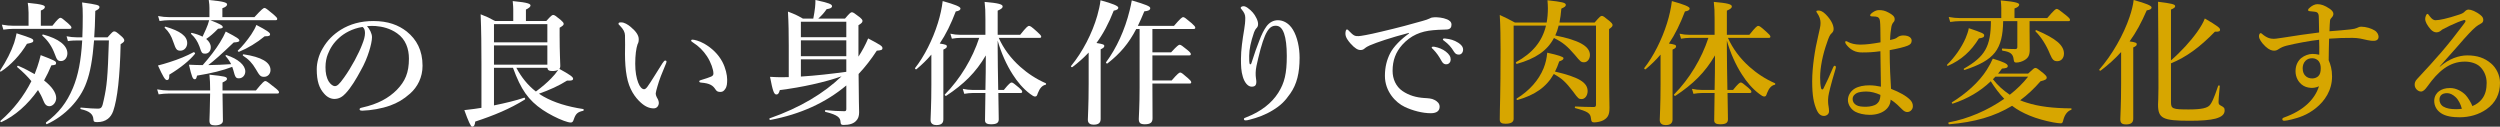<?xml version="1.0" encoding="UTF-8"?>
<svg id="_レイヤー_2" data-name="レイヤー 2" xmlns="http://www.w3.org/2000/svg" viewBox="0 0 760.466 38.54">
  <rect x="0" y="0" width="760.466" height="38.54" fill="#333333" stroke="none"/>
  <defs>
    <style>
      .cls-1 {
        fill: #d7a600;
      }

      .cls-1, .cls-2 {
        stroke-width: 0px;
      }

      .cls-2 {
        fill: #fff;
      }
    </style>
  </defs>
  <g id="text">
    <g>
      <path class="cls-2" d="M8.197,13.325c-2.009,3.403-4.961,6.52-7.913,8.446-.164.123-.369-.164-.246-.328,1.968-2.993,3.362-5.781,4.264-8.405.287-.983.574-1.968.738-2.911,4.469,1.436,5.084,1.682,5.084,2.214,0,.492-.246.656-1.927.984ZM.407,37.146c-.205.082-.41-.287-.246-.41,3.895-3.362,7.134-7.544,9.389-12.054-1.189-1.436-2.624-2.87-4.305-4.265-.164-.123.082-.491.287-.41,1.886.82,3.526,1.682,5.002,2.543.287-.738.574-1.477.82-2.215.41-1.188.738-2.378,1.025-3.566,4.182,1.599,4.674,1.845,4.674,2.378s-.164.615-1.435.738c-.656,1.599-1.394,3.115-2.214,4.592,2.378,1.845,3.69,3.73,3.69,5.371,0,1.271-.984,2.46-2.05,2.46-.861,0-1.394-.492-1.886-1.764-.41-1.065-.943-2.091-1.599-3.156-3.116,4.428-7.011,7.872-11.152,9.758ZM8.688,3.854c-.041-1.395-.123-2.378-.246-2.993,4.797.451,5.207.86,5.207,1.271s-.41.779-1.23,1.066v4.633h3.526c1.64-2.091,2.132-2.419,2.419-2.419.369,0,.779.328,2.378,1.722.656.574.984.943.984,1.23s-.123.41-.533.41H4.138c-.943,0-1.886.082-3.116.246l-.451-1.518c1.394.246,2.419.328,3.444.328h4.674v-3.977ZM18.57,18.573c-.943,0-1.271-.328-1.845-1.968-.943-2.542-2.091-4.183-3.813-5.74-.164-.123,0-.41.205-.369,4.756,1.271,7.38,3.321,7.38,5.74,0,1.271-.82,2.337-1.927,2.337ZM28.615,12.3c-.451,5.74-1.189,9.841-2.337,12.834-1.886,5.289-6.56,10.168-12.013,12.628-.205.082-.41-.41-.246-.533,3.854-2.87,6.273-5.986,8.159-10.455,1.599-3.854,2.46-8.159,2.829-14.474h-1.312c-.943,0-2.132.041-3.034.205l-.41-1.476c1.025.205,2.091.328,3.239.328h1.558c.082-1.968.123-4.101.123-6.479,0-1.968-.041-2.665-.205-4.141,4.633.656,5.289.82,5.289,1.435,0,.41-.328.697-1.271,1.148-.041,3.28-.205,6.601-.328,8.036h4.059c1.517-1.682,1.64-1.805,2.05-1.805s.779.246,2.173,1.477c.533.451.861.902.861,1.229,0,.41-.164.574-1.107,1.189-.205,9.84-.984,16.688-2.255,20.336-.369,1.025-.902,1.805-1.64,2.378-.861.656-1.927.984-3.239.984-.902,0-1.107-.123-1.148-.861-.082-1.558-1.189-2.501-3.813-3.075-.205-.041-.205-.491,0-.491,2.583.246,4.018.328,5.084.328,1.189,0,1.394-.287,1.886-2.665.943-4.306,1.189-6.561,1.558-18.082h-4.51Z"/>
      <path class="cls-2" d="M67.687,28.454c.041,4.306.123,7.258.123,8.282,0,.861-.902,1.395-2.378,1.395-1.271,0-1.722-.328-1.722-1.477,0-.82.164-3.321.205-8.2h-12.669c-.902,0-1.804.082-2.993.246l-.451-1.517c1.353.246,2.337.328,3.362.328h12.751v-.246c0-1.928-.041-2.788-.205-4.552,4.797.492,5.33.656,5.33,1.271,0,.369-.205.533-1.353,1.107v2.419h10.168c2.05-2.542,2.542-2.87,2.829-2.87.369,0,.82.328,2.911,2.009.943.738,1.271,1.107,1.271,1.394s-.123.41-.533.41h-16.646ZM51.493,22.714c.041,1.23-.164,1.641-.738,1.641-.533,0-1.148-1.025-2.706-4.428,1.23-.328,2.419-.656,3.526-1.025,2.747-.861,5.207-1.886,7.339-3.034.164-.082.533.328.41.492-1.599,2.009-4.428,4.305-7.831,6.354ZM63.997,6.15c2.87,1.106,3.772,1.599,3.772,2.091q0,.451-1.435.492c-1.394,1.435-2.337,2.255-3.608,3.116.902.737,1.394,1.599,1.394,2.542,0,1.106-.697,1.927-1.681,1.927s-1.107-.164-1.763-2.173c-.615-1.6-1.312-2.706-2.501-3.772-.164-.123-.041-.41.164-.369,1.312.287,2.378.697,3.28,1.148.369-.779.738-1.559,1.066-2.337.41-.861.697-1.764.943-2.665h-12.218c-.861,0-1.722.082-2.87.246l-.451-1.518c1.312.246,2.255.328,3.239.328h12.382v-2.788c0-.574-.041-1.394-.205-2.419,5.084.451,5.576.902,5.576,1.354,0,.409-.451.819-1.435,1.147v2.706h9.758c2.255-2.46,2.747-2.788,3.034-2.788.369,0,.779.328,2.706,1.927.861.738,1.189,1.107,1.189,1.395s-.123.41-.533.41h-19.803ZM54.895,15.416c-1.107,0-1.394-.369-2.132-2.542-.697-2.091-1.353-3.116-2.624-4.387-.164-.164,0-.41.205-.369,4.51,1.312,6.601,2.87,6.601,5.002,0,1.271-.902,2.296-2.05,2.296ZM70.311,19.517c-.41-.82-.902-1.559-1.681-2.46-.123-.164.082-.369.287-.287,3.485,1.147,5.699,3.034,5.699,4.961,0,1.188-.861,2.091-1.927,2.091-.943,0-1.148-.287-1.722-2.501-.082-.328-.205-.656-.328-.984-2.87,1.107-6.396,1.969-10.701,2.665-.205.902-.328,1.107-.697,1.107-.615,0-.902-.697-1.763-4.428,1.845.082,2.829.123,4.182.123,2.173-2.46,3.936-4.757,5.248-6.889.697-1.147,1.312-2.255,1.763-3.321,3.526,1.846,4.141,2.256,4.141,2.788q0,.451-1.722.533c-3.813,3.649-5.945,5.535-7.749,6.889,2.337-.041,4.633-.123,6.97-.287ZM80.521,11.029c-2.378,1.968-5.167,3.649-7.791,4.715-.205.082-.533-.246-.369-.369,1.23-1.106,2.829-3.075,4.059-4.879.738-1.106,1.312-2.173,1.558-2.911,3.157,1.641,4.182,2.337,4.182,2.829,0,.451-.328.656-1.64.615ZM80.316,23.37c-1.025,0-1.353-.328-2.501-2.337-1.107-1.886-2.173-2.993-3.895-4.1-.164-.123-.041-.451.164-.41,5.494.82,8.2,2.419,8.2,4.797,0,1.148-.82,2.05-1.968,2.05Z"/>
      <path class="cls-2" d="M113.157,11.316c0,.983-.369,2.706-.902,4.346-.533,1.723-1.394,3.854-2.583,5.904-1.271,2.378-2.911,5.125-4.551,6.847-.902.984-1.968,1.682-3.403,1.682-1.025,0-2.173-.492-3.116-1.6-1.476-1.64-2.255-3.73-2.255-7.462,0-2.009.656-4.387,1.763-6.232,1.435-2.542,3.28-4.305,5.535-5.739,2.788-1.723,6.027-2.665,9.922-2.665,4.469,0,7.667,1.229,10.168,3.197,2.993,2.42,4.797,5.699,4.797,10.414,0,3.526-1.517,6.438-3.772,8.446-2.091,1.846-3.854,2.829-6.068,3.649-2.624.943-5.822,1.476-8.405,1.558-.615,0-.902-.082-.902-.41s.246-.409.779-.532c4.838-1.066,8.077-2.911,10.537-5.371,2.542-2.624,3.69-5.207,3.69-9.513,0-2.911-.943-5.862-3.608-7.708-2.091-1.476-4.428-2.05-6.56-2.214-.615-.041-1.845-.041-2.583.041.779.861,1.517,2.214,1.517,3.362ZM103.194,11.48c-1.845,1.64-2.788,3.279-3.485,5.043-.41,1.024-.697,2.378-.697,3.895,0,1.723.246,3.157,1.025,4.429.533.819,1.271,1.353,1.804,1.353.656,0,1.271-.41,2.829-2.624,2.296-3.198,4.51-7.421,5.494-10.045.574-1.435.861-2.501.861-3.485s-.287-1.517-.738-1.845c-3.116.451-5.658,1.968-7.093,3.28Z"/>
      <path class="cls-2" d="M170.229,10.66c0,5.535.205,8.446.205,9.471,0,.328-.082.615-.287.82,3.28,1.804,4.182,2.46,4.182,2.993,0,.451-.41.656-1.845.574-2.296,1.476-5.535,2.952-8.528,3.977.451.328.943.615,1.435.902,3.198,1.804,7.175,3.034,12.013,3.771.205.041.205.492,0,.533-1.763.369-2.296.943-2.87,2.624-.246.738-.451.943-.943.943-.451,0-1.189-.205-2.091-.533-1.927-.697-4.551-2.05-6.438-3.321-4.346-2.951-6.601-6.149-9.02-12.792h-5.781v11.439c3.444-.697,6.847-1.518,9.184-2.337.205-.082.41.41.246.533-4.633,2.87-9.389,4.838-15.129,6.724-.123,1.107-.369,1.558-.984,1.558q-.533,0-2.337-5.043c.902-.082,1.927-.205,3.034-.368.697-.123,1.435-.205,2.173-.328v-13.448c0-5.002-.041-10.004-.246-15.007,2.091.82,2.419.984,4.387,2.051h5.535v-3.567c0-.451-.041-1.271-.164-2.501,4.92.451,5.412.902,5.412,1.353,0,.369-.451.779-1.394,1.23v3.485h6.191c1.435-1.6,1.763-1.846,2.091-1.846.41,0,.738.246,2.255,1.477.697.615.943.901.943,1.229,0,.369-.164.533-1.23,1.189v2.214ZM166.497,7.339h-16.236v5.535h16.236v-5.535ZM166.497,13.817h-16.236v5.863h16.236v-5.863ZM157.068,20.623c1.476,2.788,3.444,5.289,5.945,7.217,1.927-1.436,3.403-2.706,4.633-3.978.861-.861,1.558-1.722,2.173-2.624-.41.246-1.025.369-1.804.369-1.025,0-1.435-.287-1.517-.984h-9.43Z"/>
      <path class="cls-2" d="M199.995,26.24c-.246.82-.533,1.886-.533,2.173,0,.328.082.697.287,1.107.164.287.656,1.024.656,1.763,0,.779-.492,1.682-1.558,1.682-1.312,0-2.583-.533-3.936-1.764-1.722-1.558-3.567-4.059-4.264-8.036-.369-1.886-.533-4.469-.533-6.724,0-1.763.082-3.69,0-5.699-.041-.902-.369-1.763-1.681-3.075-.205-.205-.287-.205-.287-.451,0-.327.164-.409.861-.409.861,0,1.968.614,2.952,1.476,1.476,1.229,2.337,2.46,2.337,3.608,0,.532-.041,1.065-.369,1.599-.41,1.23-.697,3.28-.697,5.904,0,2.501.369,4.346.902,5.74.451,1.188,1.107,2.009,1.804,2.009.287,0,.656-.287.984-.738,1.271-1.763,2.337-3.649,4.592-7.175.328-.492.615-.82.82-.82s.41.082.41.287-.082.492-.164.656c-1.189,2.788-2.05,4.961-2.583,6.888ZM214.222,13.284c2.419,1.395,4.305,3.28,5.494,5.494,1.025,1.927,1.476,4.1,1.476,5.371,0,1.229-.041,2.173-.615,2.952-.41.574-.738.86-1.435.86s-1.107-.122-1.517-.778c-.738-1.148-1.681-1.846-4.305-2.05-.492-.041-.615-.164-.615-.41s.369-.328.779-.451c1.107-.328,2.214-.697,2.87-.984.656-.287.656-.737.656-.983,0-1.066-.697-3.28-1.968-5.207-1.107-1.682-2.501-3.075-4.264-4.183-.287-.205-.533-.328-.533-.574,0-.204.164-.286.369-.286.574,0,2.091.368,3.608,1.229Z"/>
      <path class="cls-2" d="M257.436,25.994c-6.314,5.289-14.022,8.774-23.124,10.496-.205.041-.41-.41-.205-.492,9.389-3.279,16.564-7.667,21.895-12.792-4.756,1.723-12.218,3.403-18.778,4.183-.328,1.106-.574,1.353-1.066,1.353-.738,0-1.107-1.106-1.927-5.371,1.64.082,2.378.123,3.403.123.697,0,1.476,0,2.296-.041v-9.512c0-3.444-.041-6.93-.246-10.414,2.214.86,2.542.983,4.551,2.132h3.157c.246-1.23.41-2.337.533-3.362.082-.778.123-1.517.123-2.296,4.1.902,5.043,1.271,5.043,1.886,0,.451-.451.738-1.64.902-.861,1.23-1.394,1.804-2.542,2.87h8.118c1.435-1.681,1.763-1.927,2.091-1.927.41,0,.738.246,2.296,1.435.697.574.943.861.943,1.189,0,.451-.287.737-1.23,1.312v9.554c1.107-1.682,2.173-3.649,2.952-5.535,3.813,2.009,4.346,2.337,4.346,2.952,0,.532-.287.655-1.722.778-1.681,2.583-3.526,4.961-5.535,7.094.041,8.445.164,10.209.164,11.685,0,1.066-.287,1.927-.861,2.501-.779.902-2.091,1.312-3.854,1.312-.656,0-.902-.123-.943-.902-.041-1.189-.656-2.132-4.592-3.075-.205-.041-.164-.533.041-.533,2.091.205,3.977.328,5.74.328.41,0,.574-.205.574-.656v-7.175ZM257.436,6.602h-13.817v4.715h13.817v-4.715ZM257.436,12.259h-13.817v4.839h13.817v-4.839ZM257.436,21.771v-3.731h-13.817v5.248c4.592-.287,9.184-.819,13.776-1.435l.041-.082Z"/>
      <path class="cls-2" d="M283.308,16.605c-1.353,1.599-2.87,3.075-4.551,4.469-.164.123-.533-.205-.41-.369,2.788-3.525,5.371-8.65,6.929-13.653.738-2.337,1.23-4.633,1.476-6.724,3.731,1.025,5.412,1.722,5.412,2.255,0,.451-.41.738-1.435.902-1.435,3.771-2.993,6.97-4.879,9.758,1.886.287,2.173.451,2.173.861,0,.369-.246.615-1.066.983v21.238c0,1.189-.697,1.723-2.132,1.723-.902,0-1.763-.369-1.763-1.559,0-1.065.246-4.305.246-10.783v-9.102ZM303.479,14.597c0,3.115.082,8.24.164,12.751h1.722c1.558-1.928,2.05-2.255,2.337-2.255.369,0,.779.327,2.296,1.599.615.533.943.902.943,1.189s-.123.409-.533.409h-6.724c.041,3.813.123,7.012.123,7.995,0,1.107-.697,1.518-2.378,1.518-1.23,0-1.804-.369-1.804-1.189,0-1.188.041-4.428.123-8.323h-3.854c-.779,0-1.558.082-2.583.246l-.451-1.517c1.148.246,2.009.328,2.87.328h4.018c.082-2.952.123-7.831.123-10.496-3.075,5.248-6.724,8.773-12.054,12.3-.164.123-.574-.246-.41-.41,4.715-4.797,8.405-10.947,10.455-17.22h-5.781c-.779,0-1.517.082-2.542.246l-.451-1.518c1.148.246,1.968.328,2.829.328h7.831v-4.797c0-2.583-.041-3.239-.246-5.207,4.264.369,5.494.738,5.494,1.394,0,.451-.41.779-1.517,1.271v7.339h6.847c1.886-2.378,2.378-2.706,2.665-2.706.369,0,.697.164,2.46,1.763.738.656,1.271,1.189,1.271,1.477s-.123.41-.533.41h-12.382c1.435,3.238,3.69,6.272,6.56,8.814,2.255,2.01,4.879,3.731,7.708,4.961.205.082.164.451-.041.492-1.025.205-1.763,1.066-2.337,2.542-.287.902-.41,1.025-.902,1.025-.287,0-.82-.287-1.435-.779-2.091-1.558-3.895-3.689-5.289-5.904-1.886-2.91-3.526-6.56-4.592-10.332v2.256Z"/>
      <path class="cls-2" d="M331.154,15.99c-1.476,1.558-3.116,3.034-4.961,4.428-.164.123-.533-.164-.41-.328,3.526-4.264,6.478-10.004,7.995-15.334.451-1.599.82-3.197.984-4.674,3.731,1.025,5.412,1.722,5.412,2.255,0,.451-.41.738-1.394.902-1.517,3.895-3.239,7.093-5.248,9.84,2.05.328,2.378.492,2.378.902,0,.369-.246.615-1.107,1.024v21.197c0,1.189-.697,1.723-2.132,1.723-.902,0-1.763-.328-1.763-1.477,0-1.065.246-4.346.246-10.865v-9.594ZM345.627,8.815c-2.296,4.428-4.92,7.503-8.774,10.496-.164.123-.533-.205-.41-.369,3.198-4.305,5.74-9.881,7.175-15.744.246-1.025.492-2.05.656-3.075,4.305,1.271,5.617,1.804,5.617,2.337,0,.615-.615.902-1.804.984-.656,1.599-1.312,3.075-1.968,4.428h10.988c2.009-2.337,2.501-2.665,2.788-2.665.369,0,.779.328,2.583,1.845.779.697,1.107,1.066,1.107,1.354s-.123.41-.533.41h-12.505v7.093h5.699c1.804-1.968,2.296-2.296,2.583-2.296.369,0,.82.328,2.378,1.599.697.574,1.025.943,1.025,1.23s-.123.41-.533.41h-11.152v7.626h5.863c1.804-2.091,2.296-2.419,2.583-2.419.369,0,.779.328,2.378,1.722.656.574.984.943.984,1.23s-.123.409-.533.409h-11.275c.041,4.552.041,8.774.041,10.578,0,1.271-.656,1.805-2.378,1.805-1.312,0-1.804-.41-1.804-1.6,0-.942.246-3.854.246-9.635V8.815h-1.025Z"/>
      <path class="cls-2" d="M382.978,12.587c.779-2.132,1.517-3.525,2.255-4.551.902-1.229,2.132-1.886,3.485-1.886,1.599,0,3.362.86,4.592,2.911,1.312,2.173,2.009,5.412,2.009,8.486,0,4.634-.819,8.036-2.829,10.906-1.681,2.419-3.033,3.69-5.33,5.084-2.255,1.395-4.633,2.255-7.051,2.87-.574.164-.902.205-1.189.205-.328,0-.533-.082-.533-.41,0-.287.246-.328.738-.532,4.469-1.723,7.749-4.347,9.717-7.463,1.886-2.992,2.583-5.821,2.583-11.192,0-2.993-.287-5.289-.82-6.807-.615-1.763-1.476-2.378-2.542-2.378-1.927,0-3.362,1.559-5.33,9.881-.451,1.887-.738,3.075-.779,4.388-.041,1.394.205,2.091.205,2.747,0,1.106-.409,1.517-1.435,1.517-1.148,0-2.173-1.312-2.665-2.993-.533-1.763-.574-3.28-.574-5.494,0-2.665.451-5.78.984-8.938.205-1.271.328-2.255.328-3.526,0-.943-.328-1.599-1.066-2.501-.164-.205-.328-.328-.328-.533,0-.246.369-.492.902-.492.246,0,.656.123,1.189.492,1.312.943,2.091,1.886,2.706,3.157.328.656.492,1.271.492,1.763,0,.615-.164.943-.533,1.312-.287.287-.573.901-.696,1.229-.984,2.911-1.476,5.125-1.476,7.135,0,1.147,0,1.845.123,2.378.082.328.41.287.533-.082,1.025-3.28,1.64-4.879,2.337-6.684Z"/>
      <path class="cls-2" d="M428.571,10.004c-5.781,1.518-9.717,2.87-11.931,3.813-.533.246-1.025.492-1.559.942-.369.328-.737.451-1.188.451-.82.041-1.764-.491-3.116-2.009-.656-.779-1.517-1.804-1.517-2.952,0-.656.163-1.271.409-1.271.164,0,.287-.041.656.41,1.436,1.476,1.763,1.64,2.993,1.599.615-.041,2.788-.369,6.847-1.354,5.248-1.229,9.349-2.337,12.465-3.238,1.024-.246,1.804-.574,2.255-.779.533-.287.778-.328,1.558-.369.902,0,2.419.082,3.772.656.696.328,1.312.738,1.312,1.599,0,.82-.369,1.436-1.517,1.477-.861.082-1.764,0-4.06.205-3.812.327-6.806,1.599-9.389,4.428-2.009,2.255-2.952,4.756-2.952,7.954,0,2.46,1.025,4.756,2.993,6.109,2.05,1.394,4.223,1.968,6.56,2.132,1.312.082,2.338.123,3.157.574.984.491,1.6,1.147,1.6,2.091,0,1.106-.738,1.968-2.665,1.968-2.542,0-5.535-.779-7.954-1.927-2.788-1.312-6.027-4.715-6.027-9.431,0-2.665.574-4.879,1.599-6.888,1.025-2.009,3.28-4.264,5.699-5.986v-.205ZM439.764,15.662c1.106.861,1.517,1.6,1.517,2.46,0,.656-.451,1.436-1.353,1.436-.451,0-.943-.123-1.395-.943-.86-1.558-1.517-2.501-2.583-3.608-.164-.164-.45-.368-.45-.532s.081-.205.204-.246c.164-.041.533-.041.656,0,1.312.246,2.501.737,3.403,1.435ZM443.577,12.997c.82.533,1.477,1.189,1.477,2.091s-.574,1.518-1.271,1.518c-.614,0-1.065-.164-1.517-.902-.861-1.435-1.722-2.337-2.87-3.198-.164-.123-.492-.328-.492-.491,0-.123.041-.205.123-.246.164-.082.328-.082.656-.041,1.476.164,2.583.45,3.895,1.271Z"/>
      <path class="cls-1" d="M474.122,7.79c-.246,1.025-.574,2.009-1.025,2.993,7.217,1.435,10.537,3.28,10.537,5.945,0,1.229-.778,2.214-1.763,2.214-.943,0-1.107-.164-2.87-2.296-2.255-2.624-3.69-3.813-6.314-5.084-2.05,3.895-5.616,6.272-11.274,7.872-.205.041-.41-.451-.246-.533,5.002-2.747,7.954-6.273,9.102-11.111h-9.84v28.372c0,1.025-.902,1.477-2.501,1.477-1.229,0-1.722-.369-1.722-1.312,0-3.525.246-7.052.246-21.156,0-3.525-.041-7.052-.246-10.619,2.132.984,2.46,1.148,4.592,2.297h9.676c.246-1.354.369-2.788.369-4.347,0-.82-.041-1.312-.123-2.419,4.51.492,5.576.738,5.576,1.395,0,.45-.287.655-1.353,1.147-.123,1.518-.328,2.952-.574,4.224h10.701c1.517-1.764,1.845-2.01,2.173-2.01.41,0,.738.246,2.337,1.559.697.614.943.901.943,1.229,0,.369-.246.656-1.066,1.23v3.977c0,17.18.123,18.368.123,20.009,0,2.091-.492,2.992-1.927,3.771-.656.369-1.968.615-2.706.615-.697,0-.902-.246-.984-1.107-.164-1.681-.861-2.173-4.797-3.238-.205-.041-.164-.492.041-.492,1.968.082,3.649.164,5.535.164.615,0,.738-.205.738-.779V7.79h-11.357ZM461.576,30.423c-.205.041-.369-.328-.205-.451,3.895-2.419,6.683-5.576,8.159-9.185.614-1.517.983-3.116,1.106-4.756q4.961,1.066,4.961,1.64c0,.41-.287.656-1.312,1.025-.369,1.107-.779,2.132-1.271,3.075,7.217,1.681,9.923,3.321,9.923,5.945,0,1.353-.82,2.419-1.805,2.419-.901,0-1.065-.123-2.665-2.337-2.214-2.87-3.361-3.937-5.822-5.289-2.255,3.977-5.739,6.396-11.069,7.913Z"/>
      <path class="cls-1" d="M505.118,16.605c-1.354,1.599-2.87,3.075-4.552,4.469-.164.123-.532-.205-.41-.369,2.788-3.525,5.371-8.65,6.93-13.653.738-2.337,1.229-4.633,1.476-6.724,3.731,1.025,5.412,1.722,5.412,2.255,0,.451-.41.738-1.435.902-1.436,3.771-2.993,6.97-4.879,9.758,1.886.287,2.173.451,2.173.861,0,.369-.246.615-1.066.983v21.238c0,1.189-.697,1.723-2.132,1.723-.902,0-1.763-.369-1.763-1.559,0-1.065.246-4.305.246-10.783v-9.102ZM525.289,14.597c0,3.115.082,8.24.164,12.751h1.722c1.559-1.928,2.05-2.255,2.337-2.255.369,0,.779.327,2.296,1.599.615.533.943.902.943,1.189s-.123.409-.533.409h-6.724c.041,3.813.123,7.012.123,7.995,0,1.107-.697,1.518-2.378,1.518-1.23,0-1.805-.369-1.805-1.189,0-1.188.041-4.428.123-8.323h-3.854c-.779,0-1.559.082-2.583.246l-.451-1.517c1.147.246,2.009.328,2.87.328h4.018c.082-2.952.123-7.831.123-10.496-3.075,5.248-6.724,8.773-12.054,12.3-.164.123-.574-.246-.41-.41,4.715-4.797,8.405-10.947,10.455-17.22h-5.781c-.778,0-1.517.082-2.542.246l-.451-1.518c1.148.246,1.969.328,2.829.328h7.831v-4.797c0-2.583-.041-3.239-.246-5.207,4.265.369,5.494.738,5.494,1.394,0,.451-.41.779-1.517,1.271v7.339h6.847c1.887-2.378,2.378-2.706,2.665-2.706.369,0,.697.164,2.46,1.763.738.656,1.271,1.189,1.271,1.477s-.123.41-.533.41h-12.382c1.435,3.238,3.689,6.272,6.56,8.814,2.255,2.01,4.879,3.731,7.708,4.961.205.082.164.451-.041.492-1.024.205-1.763,1.066-2.337,2.542-.287.902-.41,1.025-.901,1.025-.287,0-.82-.287-1.436-.779-2.091-1.558-3.895-3.689-5.289-5.904-1.886-2.91-3.526-6.56-4.592-10.332v2.256Z"/>
      <path class="cls-1" d="M558.294,21.156c-1.435,4.715-2.009,7.298-2.132,8.118s-.082,1.312-.082,1.763c0,.902.287,1.682.287,2.829,0,.82-.738,1.395-1.558,1.395-1.23,0-1.846-1.025-2.214-1.846-.861-2.009-1.354-4.182-1.354-8.732,0-4.183.779-9.472,1.886-14.022.41-1.763.656-2.706.656-3.69,0-1.106-.369-2.009-.942-2.869-.246-.369-.328-.451-.328-.656,0-.164.205-.246.655-.246.574,0,1.271.246,2.174,1.147,1.517,1.518,2.419,3.157,2.419,4.47,0,.574-.205.942-.615,1.312-.533.451-.861,1.23-1.395,2.829-1.312,3.649-2.091,7.544-2.091,10.578,0,1.395.082,2.419.287,3.321.123.451.533.451.697.123,1.065-2.132,1.927-3.978,2.952-6.438.123-.287.287-.573.532-.533.246.041.328.246.328.41s-.082.41-.164.738ZM581.091,30.423c.41.45.778,1.024.778,1.845,0,.533-.163.983-.614,1.394-.369.328-.779.41-1.107.41-.369,0-.861-.123-1.476-.738-.902-.901-2.133-2.173-3.567-3.033-.041,2.665-2.583,4.633-6.355,4.633-1.722,0-3.402-.41-4.387-.943-1.229-.656-2.255-2.091-2.255-3.566,0-1.641,1.107-2.911,2.091-3.485,1.189-.697,2.747-.984,4.469-.984,1.189,0,2.297.164,3.485.41-.041-3.73-.123-7.052-.164-10.783-2.46.328-3.73.369-5.535.369-.983,0-1.845-.123-2.788-.615-.942-.492-1.64-1.229-2.091-1.845-.246-.369-.287-.492-.287-.656s.082-.328.246-.328c.205,0,.451.164.779.328.615.328,1.845.738,3.526.738,1.927,0,3.854-.287,6.19-.697-.041-3.812-.041-5.412-.164-6.478-.082-.861-.533-1.271-1.312-1.354-.328-.041-.615-.041-.861-.041-.164,0-.369-.041-.492-.041-.164,0-.328-.164-.328-.328,0-.246.492-.696,1.025-1.024.574-.369,1.148-.533,1.681-.533,1.025,0,1.805.164,2.87.738,1.148.614,1.887,1.147,1.887,2.009,0,.451-.123.697-.369.943-.369.409-.574.983-.656,1.558-.164,1.025-.328,2.009-.369,3.854.779-.163,1.107-.286,1.518-.409.327-.123.614-.328.86-.533.492-.369,1.271-.451,1.6-.451,1.886,0,2.583.82,2.583,1.558,0,.697-.287,1.189-1.23,1.559-1.148.451-2.829.86-5.453,1.353,0,4.92.205,8.61.41,11.768,2.665,1.065,4.633,2.132,5.863,3.403ZM567.766,27.84c-1.189,0-2.337.163-2.911.45-.656.328-1.312.902-1.312,1.846,0,.778.41,1.394,1.066,1.804.738.451,1.722.533,3.075.533,1.271,0,2.583-.41,3.075-.779.573-.492.901-.82,1.106-1.722.082-.369.123-.738.123-1.107-1.353-.615-2.87-1.024-4.223-1.024Z"/>
      <path class="cls-1" d="M601.959,11.686c-2.419,3.936-5.371,6.56-9.389,8.322-.205.082-.451-.204-.287-.327,2.337-2.256,4.387-5.248,5.616-8.036.451-1.066.82-2.133.984-3.075,4.101,1.394,4.674,1.64,4.674,2.173,0,.574-.328.738-1.599.943ZM616.924,22.387c1.559-1.477,1.887-1.723,2.214-1.723.41,0,.738.246,2.419,1.6.779.696,1.025.983,1.025,1.312,0,.533-.369.779-1.886,1.148-1.927,2.214-3.978,4.141-6.191,5.78.656.287,1.354.533,2.05.738,3.567,1.148,7.913,1.682,13.448,1.723.205,0,.205.368,0,.45-1.106.369-1.927,1.477-2.337,2.952-.205.943-.369,1.148-.779,1.148-.573,0-1.394-.123-2.337-.287-2.255-.41-5.207-1.23-7.134-2.05-2.091-.861-3.813-1.805-5.371-2.993-5.33,3.239-11.48,5.002-19.147,5.617-.205,0-.327-.533-.123-.574,5.904-1.066,11.973-3.731,16.893-7.175-1.558-1.6-2.911-3.444-4.1-5.33-3.198,3.075-7.094,5.33-11.562,6.806-.205.082-.41-.287-.246-.41,4.141-2.542,8.241-6.108,10.619-9.922.738-1.189,1.353-2.296,1.804-3.362,3.239.984,4.552,1.6,4.552,2.214,0,.533-.369.697-1.764.82-.369.533-.778,1.025-1.188,1.518h9.143ZM617.375,10.004c0,2.542,0,3.69.041,5.289-.041,1.559-.451,2.337-1.64,3.034-.697.41-1.641.697-2.419.697-.574,0-.697-.123-.82-.861-.164-1.722-.984-2.419-3.403-2.747-.205-.041-.246-.656-.041-.656,1.271.123,2.87.164,3.978.164.41,0,.573-.245.573-.614v-7.872h-4.305c-.164,8.65-2.624,11.849-11.726,14.842-.205.082-.369-.328-.205-.41,6.437-3.648,8.159-6.765,8.2-14.432h-9.513c-.861,0-1.722.082-2.87.246l-.451-1.518c1.312.246,2.297.328,3.28.328h12.71v-2.993c0-.574-.041-1.435-.164-2.378,5.125.451,5.617.902,5.617,1.312s-.492.819-1.435,1.147v2.911h9.963c2.091-2.46,2.583-2.788,2.87-2.788.369,0,.82.328,2.829,1.927.901.738,1.229,1.107,1.229,1.395s-.123.41-.532.41h-11.768v3.566ZM606.961,23.329c-.246.287-.492.533-.738.779,1.436,1.845,3.157,3.403,5.125,4.715,2.174-1.681,4.06-3.567,5.576-5.494h-9.963ZM625.822,18.614c-1.066,0-1.477-.369-2.255-2.173-1.107-2.747-2.747-5.289-4.388-6.889-.164-.122.082-.45.287-.368,5.945,2.542,8.364,4.592,8.364,7.134,0,1.312-.82,2.296-2.009,2.296Z"/>
      <path class="cls-1" d="M645.214,15.826c-1.804,2.009-3.854,3.854-6.232,5.658-.164.123-.533-.164-.41-.328,3.937-4.469,7.422-10.66,9.226-16.031.615-1.845,1.066-3.566,1.229-5.125,3.731,1.025,5.453,1.722,5.453,2.255,0,.451-.409.738-1.476.902-1.599,3.69-3.239,6.724-5.207,9.43,1.886.287,2.173.451,2.173.861,0,.369-.246.615-1.065.984v21.688c0,1.189-.738,1.723-2.133,1.723-1.353,0-1.804-.41-1.804-1.6,0-1.065.246-4.264.246-10.742v-9.676ZM660.384,18.368c3.075-2.665,5.986-5.863,7.995-8.692,1.066-1.517,1.886-2.91,2.296-4.059,3.772,2.214,4.634,2.87,4.634,3.403,0,.491-.246.655-1.559.614-4.674,4.798-8.692,7.709-13.366,9.636v11.808c0,2.01.492,2.214,5.371,2.214,3.896,0,5.699-.409,6.479-1.353.533-.697,1.065-1.558,2.501-5.822.082-.205.492-.164.492.041-.328,3.444-.369,4.265-.369,4.756,0,.697.082.861.574,1.148,1.106.574,1.271.779,1.271,1.558,0,1.148-.861,1.928-2.747,2.46-1.722.451-4.305.656-7.79.656-8.282,0-9.717-.697-9.717-4.92,0-.82.123-1.681.123-5.125,0-8.692-.041-17.425-.123-26.158,4.264.533,5.207.779,5.207,1.353,0,.369-.328.615-1.271,1.025v15.457Z"/>
      <path class="cls-1" d="M715.038,8.938c.943-.123,1.518-.246,1.846-.41.451-.205.819-.41,1.353-.41,1.436,0,3.157.533,4.101,1.148.86.532,1.188,1.353,1.188,1.927,0,.82-.615,1.188-1.312,1.229-.615.041-1.23-.041-2.009-.205-1.477-.327-2.788-.696-4.593-.696-2.624,0-4.469.041-7.134.246-.041,2.091-.123,4.223-.123,6.56.574,1.312,1.025,2.829,1.025,4.92,0,4.224-2.215,7.462-4.92,9.636-2.706,2.173-5.248,2.91-7.34,3.443-.942.246-1.927.41-2.296.41-.287,0-.574-.164-.574-.41,0-.328.164-.451.492-.574,5.781-2.05,9.349-5.37,10.66-9.512-.779.41-1.886.533-2.419.492-1.148-.082-2.091-.369-2.952-1.107-.819-.696-1.763-2.05-1.763-3.977,0-1.968.861-3.239,1.722-3.978.902-.737,2.296-1.271,3.403-1.271.574,0,1.435.082,2.091.246.041-1.6,0-3.116-.041-4.551-2.952.327-7.052,1.106-9.922,1.804-1.107.287-1.804.656-2.419,1.065-.492.328-.861.451-1.354.451-.655,0-1.517-.246-2.624-1.271-1.229-1.148-1.968-2.337-1.968-3.075,0-.287.041-.492.123-.656.082-.205.205-.328.41-.328.123,0,.246.082.369.205,1.435,1.23,2.501,1.518,3.607,1.518.246,0,.82-.041,2.911-.369,3.485-.574,7.544-1.148,10.865-1.559,0-1.312-.041-2.583-.082-4.182,0-.697-.041-1.189-.164-1.436-.164-.368-.369-.614-1.106-.696-.82-.082-1.148-.123-1.559-.164-.246-.041-.451-.123-.451-.328,0-.287.287-.574.656-.861.574-.492,1.436-.942,2.173-.942,1.148,0,2.214.369,3.69,1.353.738.492,1.188,1.025,1.188,1.6,0,.45-.245.86-.573,1.188-.205.205-.41.451-.451.861-.082.942-.123,1.681-.164,3.238,2.665-.204,4.633-.368,6.437-.573ZM701.303,18.491c-.615.615-.861,1.477-.861,2.255,0,1.23.41,1.846.738,2.214.533.615,1.271.902,2.173.902.738,0,1.435-.287,1.845-.697.533-.532.738-1.271.738-2.378,0-.738-.123-1.517-.615-2.173-.451-.574-1.188-.902-1.968-.902-.738,0-1.477.205-2.05.779Z"/>
      <path class="cls-1" d="M742.18,20.295c2.788-2.46,5.863-3.443,8.323-3.443,2.993,0,5.248.737,7.257,2.46,1.518,1.271,2.706,3.525,2.706,5.863,0,3.361-1.312,6.108-4.141,8.076-2.296,1.6-5.125,2.42-8.118,2.42-2.255,0-4.223-.287-5.658-1.23-1.435-.943-2.091-2.296-2.091-3.772s.82-2.46,1.435-2.91c.861-.615,1.846-.984,3.403-.984,1.886,0,3.608,1.025,4.674,2.091.738.779,1.764,2.46,2.092,3.403,1.312-.533,2.214-1.271,2.869-2.091,1.066-1.312,1.477-2.993,1.477-4.961,0-1.887-.697-3.649-2.009-4.921-1.066-1.024-2.87-1.558-4.634-1.558-4.756,0-8.159,3.034-11.315,7.462-.82,1.148-1.395,1.641-2.01,1.641-.409,0-.819-.164-1.188-.492-.41-.328-.738-.943-.738-1.518,0-.492.041-1.106.779-1.845,5.863-6.273,9.143-9.963,14.227-16.77.287-.409.451-.614.451-.819s-.205-.369-.492-.287c-1.065.287-2.46.86-4.305,1.722-1.024.492-1.64.82-2.337,1.189-.369.369-.943.819-1.681.819-.615,0-1.23-.287-1.846-.983-1.024-1.189-1.599-2.255-1.599-3.116,0-.615.369-1.517.656-1.517.246,0,.41.286.737.737.697.902,1.189,1.189,1.723,1.189,1.188,0,3.525-.492,7.011-1.641.902-.286,1.518-.532,1.968-1.065.328-.369.779-.533,1.107-.533.779,0,2.296.574,3.69,1.722.491.41.778.82.778,1.436,0,.574-.287.86-.656,1.065-.573.328-1.065.574-1.599,1.025-1.147.984-2.665,2.542-5.617,5.986-1.886,2.173-3.361,3.73-5.371,6.067l.041.082ZM746.936,29.521c-.86-.779-1.681-1.189-2.583-1.189-.819,0-1.517.246-1.886.697-.369.492-.41.902-.41,1.312,0,.614.287,1.558,1.189,2.091.983.574,2.255.778,3.854.778.656,0,1.354-.041,1.764-.122-.328-1.354-1.066-2.788-1.928-3.567Z"/>
    </g>
  </g>
</svg>
